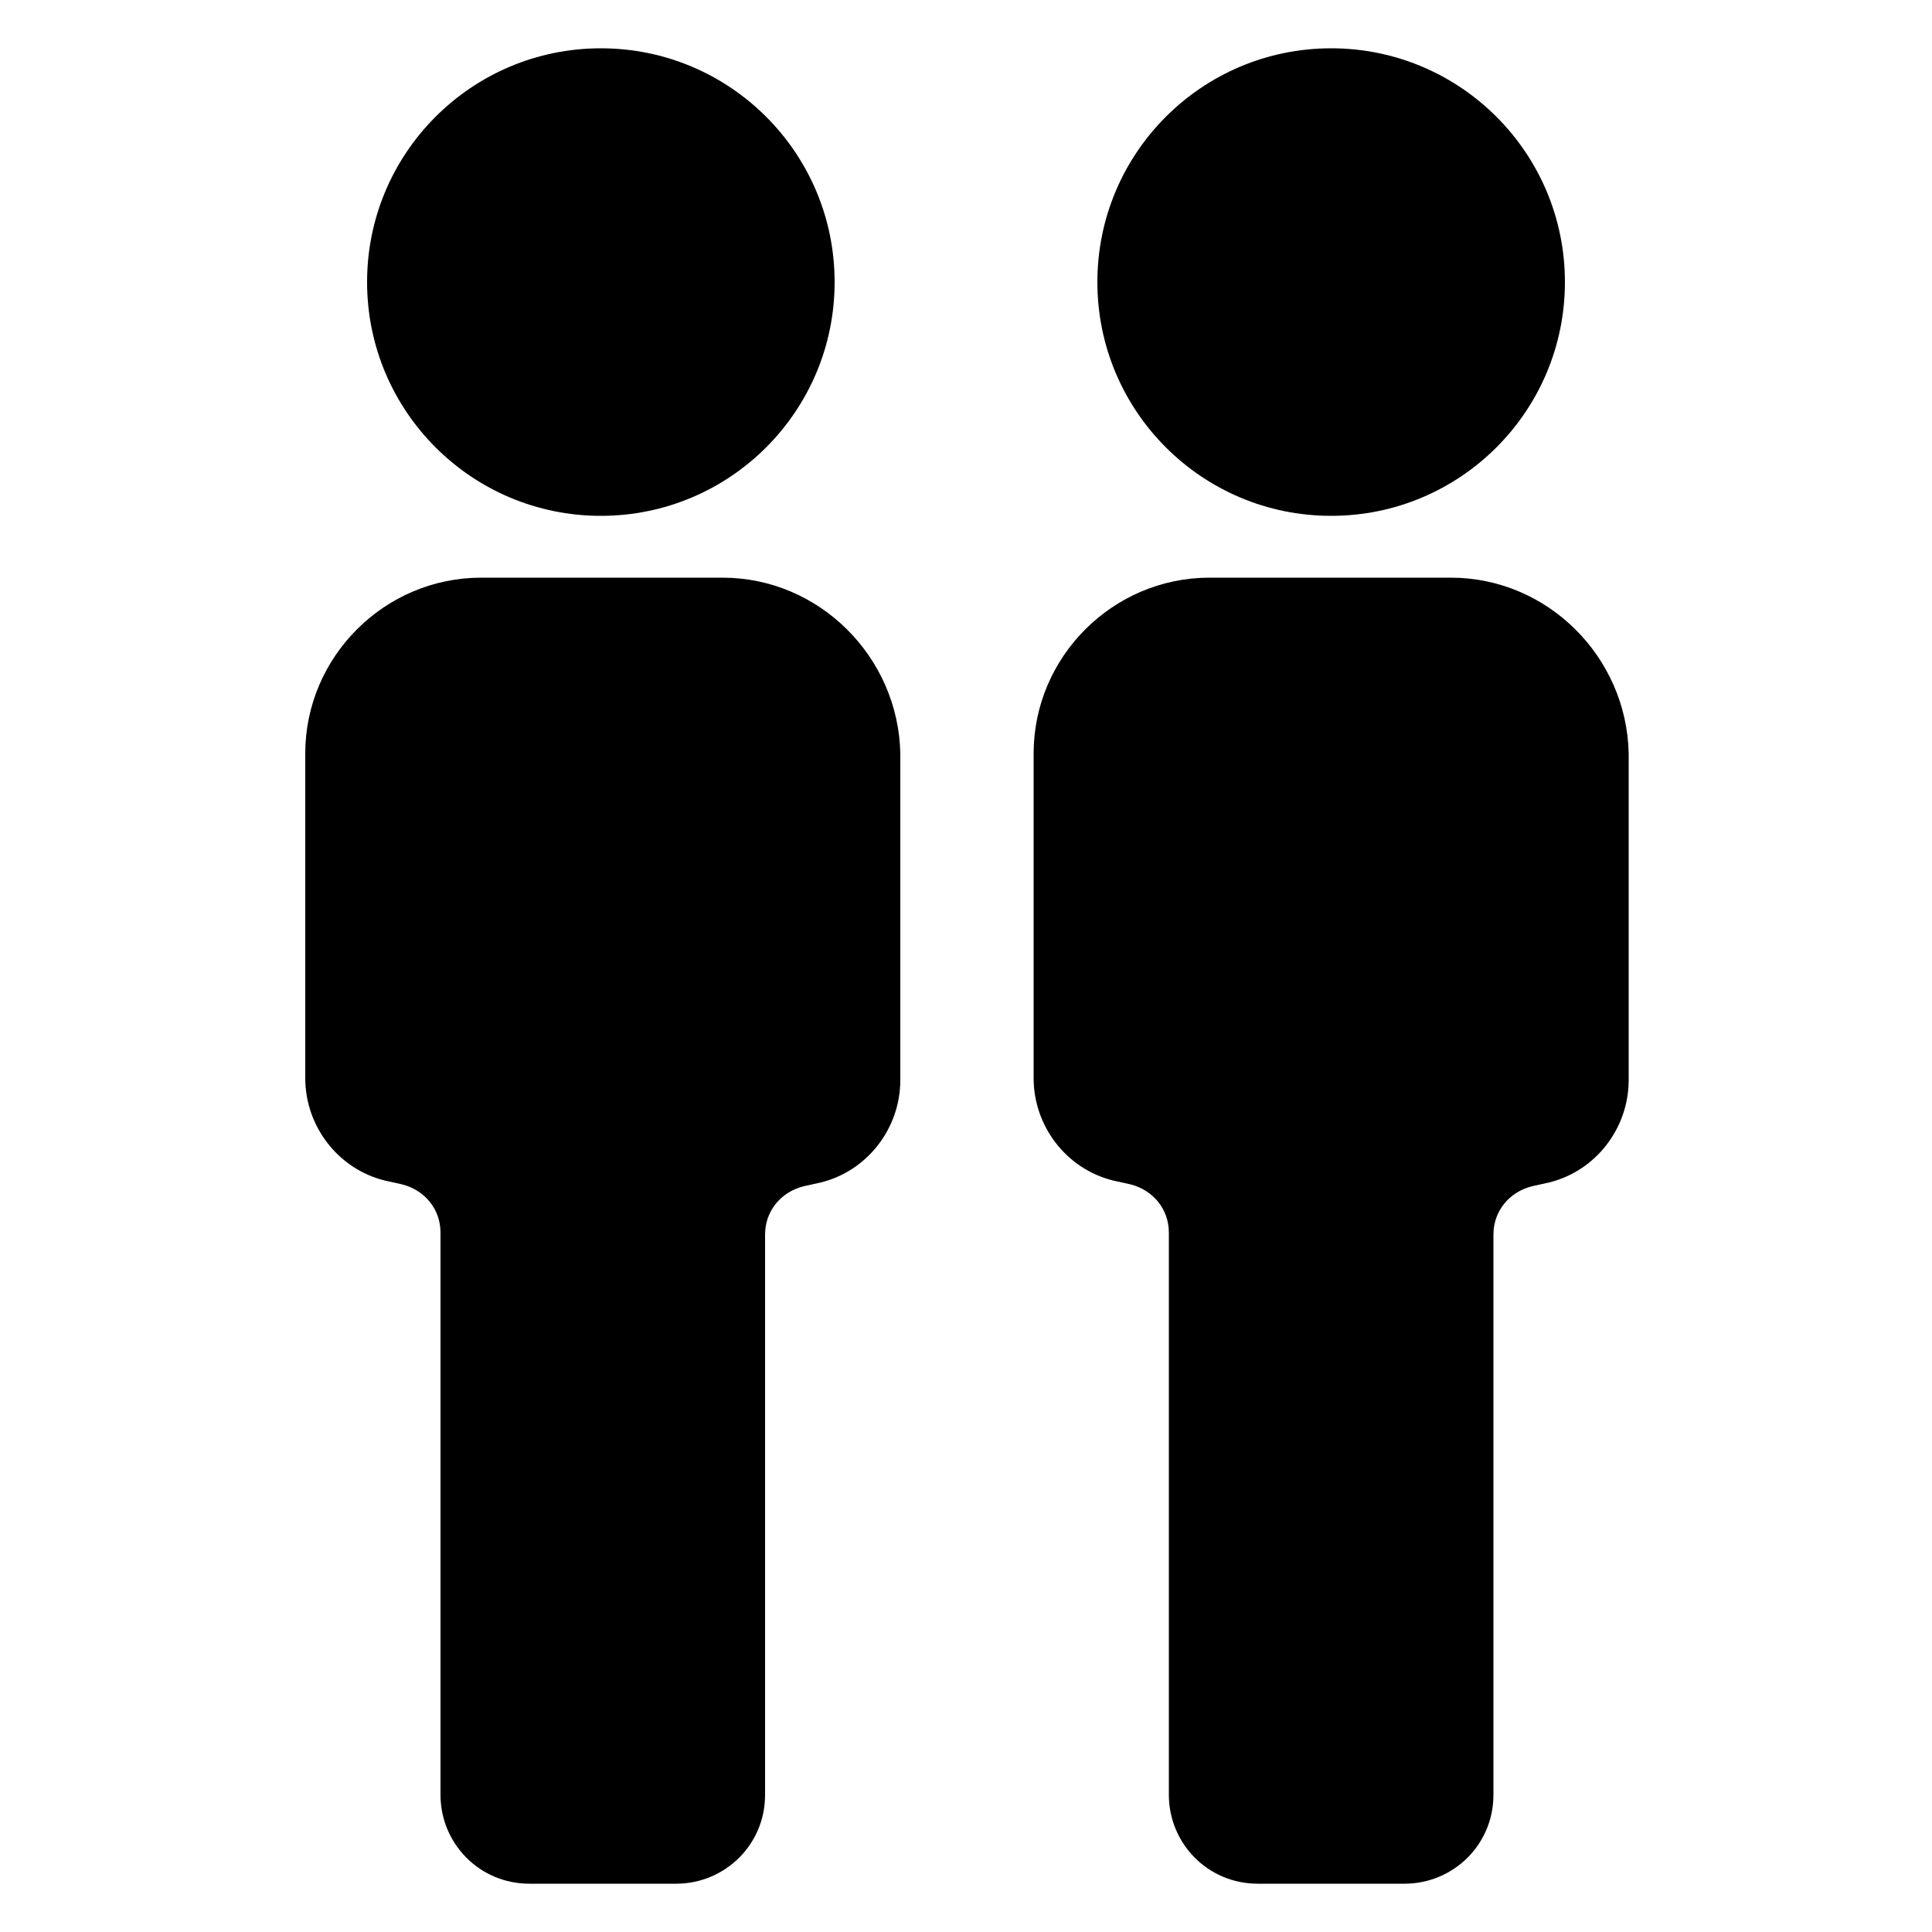 <svg xmlns="http://www.w3.org/2000/svg" viewBox="0 0 100 100" style="enable-background:new 0 0 100 100;max-width:100%" xml:space="preserve"><switch fill="currentColor"><g><g><circle cx="31.1" cy="14.6" r="12.1"></circle><path d="M37.4 29.9H24.9c-5 0-9.1 4.1-9.1 9.1v16.8c0 2.5 1.7 4.7 4.1 5.3l.9.2c1.2.3 2 1.3 2 2.5v29.1c0 2.5 2 4.6 4.6 4.6H35c2.5 0 4.6-2 4.6-4.6v-29c0-1.2.8-2.2 2-2.5l.9-.2c2.4-.6 4.1-2.8 4.1-5.3V39c-.1-5-4.2-9.1-9.2-9.1z"></path><circle cx="68.9" cy="14.6" r="12.1"></circle><path d="M75.1 29.9H62.6c-5 0-9.1 4.1-9.1 9.1v16.8c0 2.5 1.7 4.7 4.1 5.3l.9.2c1.2.3 2 1.3 2 2.5v29.1c0 2.5 2 4.6 4.6 4.6h7.6c2.5 0 4.6-2 4.6-4.6v-29c0-1.2.8-2.2 2-2.5l.9-.2c2.4-.6 4.1-2.8 4.1-5.3V39c-.1-5-4.2-9.1-9.2-9.1z"></path></g></g></switch></svg>